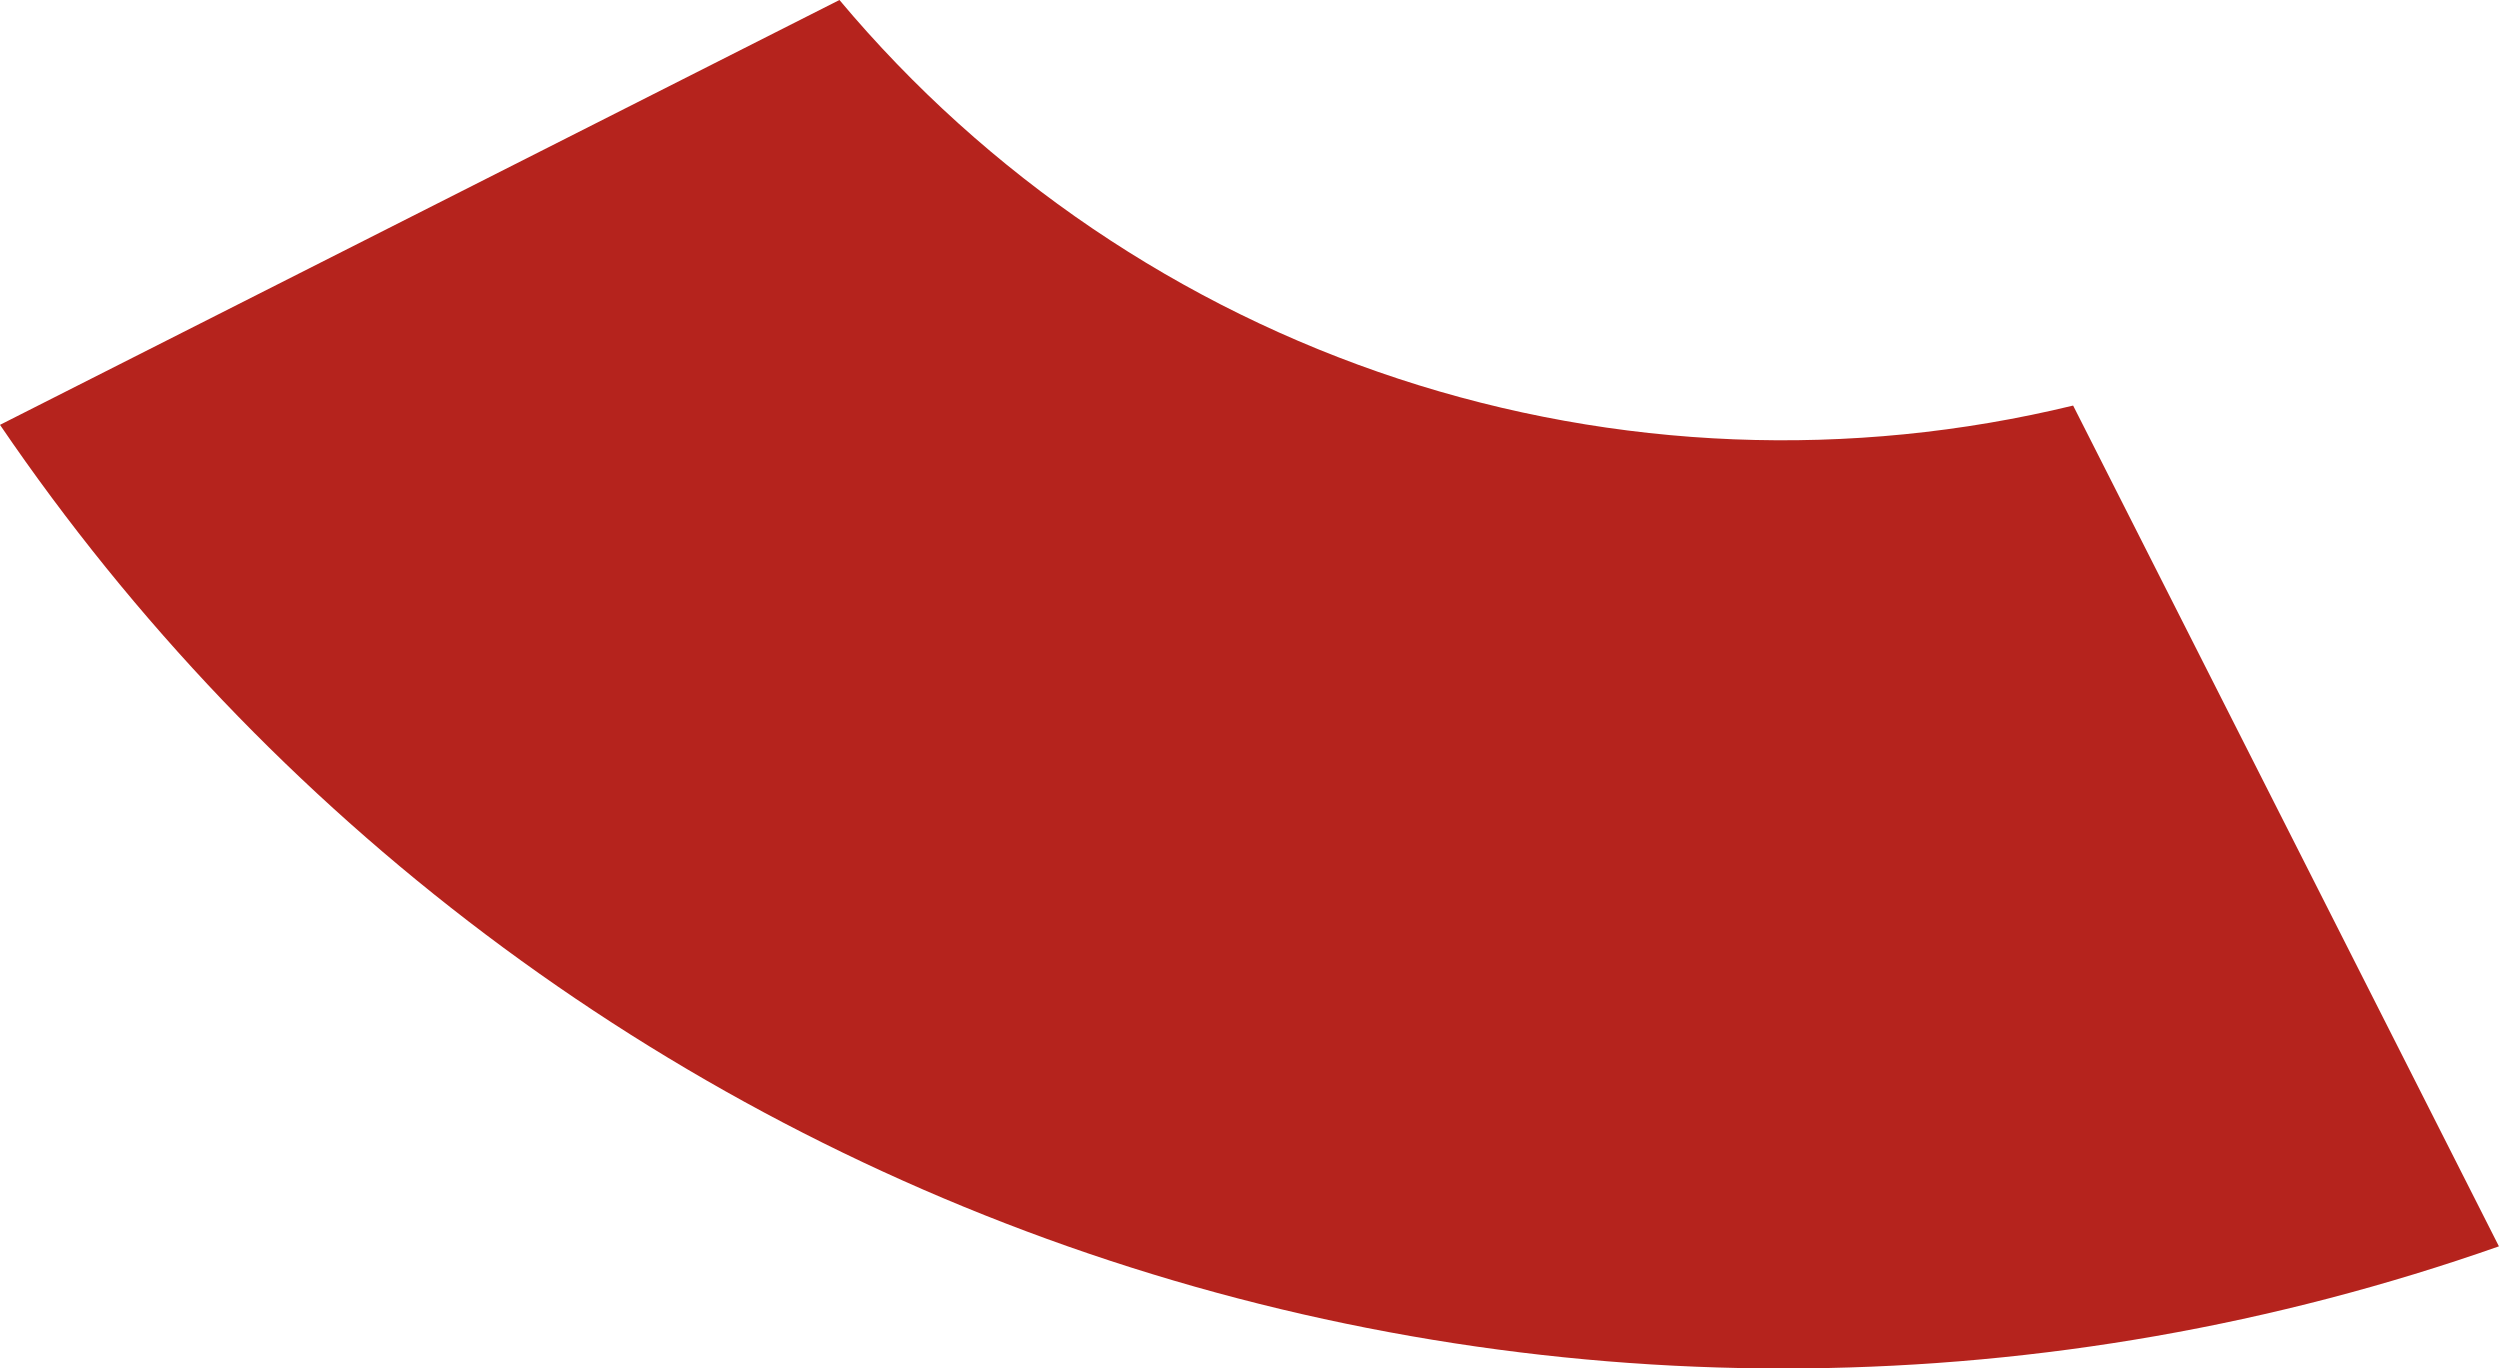 <?xml version="1.0" encoding="UTF-8"?> <svg xmlns="http://www.w3.org/2000/svg" width="422" height="231" viewBox="0 0 422 231" fill="none"> <path d="M349.944 68.458C312.292 77.596 272.848 76.029 236.056 63.934C199.264 51.839 166.585 29.696 141.699 6.31987e-05L-0 71.715C45.199 138.126 111.049 187.72 187.324 212.794C263.598 237.869 346.03 237.021 421.819 210.383L349.944 68.458Z" fill="#B5231D"></path> </svg> 